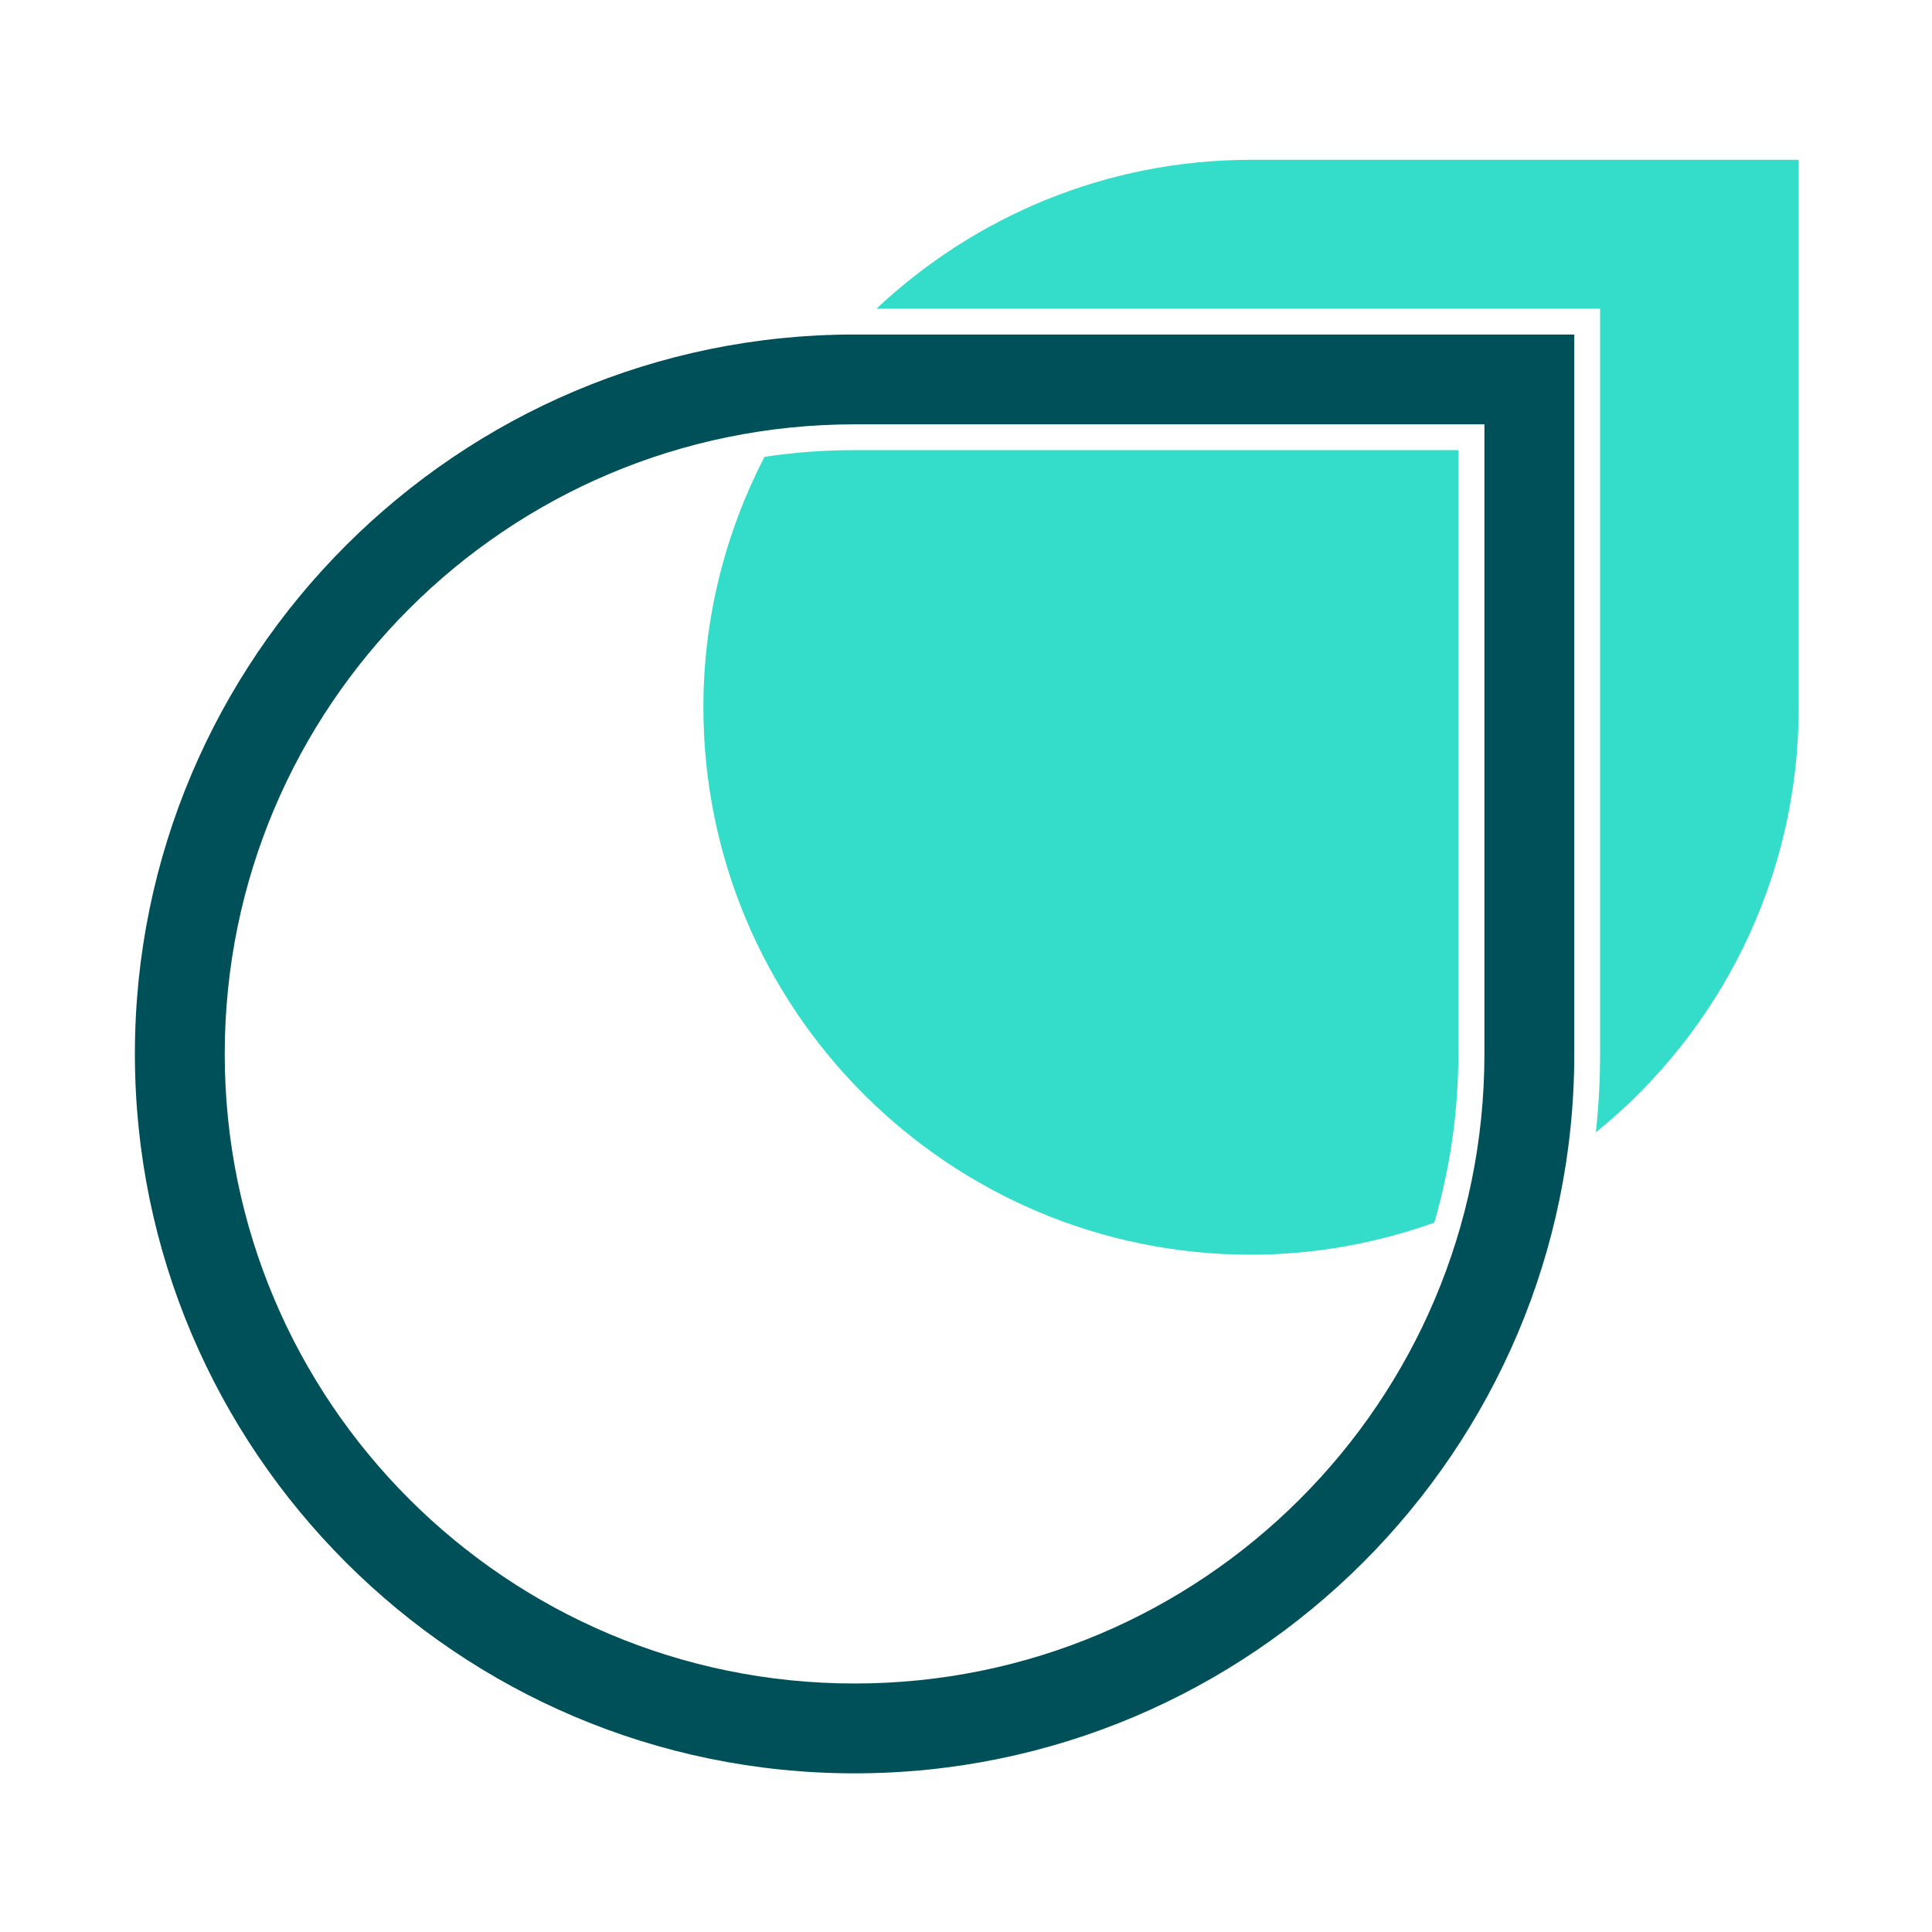 <?xml version="1.0" encoding="UTF-8"?> <svg xmlns="http://www.w3.org/2000/svg" xmlns:xlink="http://www.w3.org/1999/xlink" width="512" zoomAndPan="magnify" viewBox="0 0 384 384" height="512" preserveAspectRatio="xMidYMid meet" version="1.0"><defs><clipPath id="bdb1ed08a7"><path d="M 174 31.613 L 357.559 31.613 L 357.559 226 L 174 226 Z M 174 31.613 " clip-rule="nonzero"></path></clipPath><clipPath id="d47d1004f9"><path d="M 26.809 66 L 313 66 L 313 352.613 L 26.809 352.613 Z M 26.809 66 " clip-rule="nonzero"></path></clipPath></defs><rect x="-38.4" width="460.8" fill="#ffffff" y="-38.4" height="460.8" fill-opacity="1"></rect><rect x="-38.4" width="460.8" fill="#ffffff" y="-38.4" height="460.8" fill-opacity="1"></rect><rect x="-38.4" width="460.8" fill="#ffffff" y="-38.4" height="460.8" fill-opacity="1"></rect><path fill="#34ddca" d="M 151.941 90.801 C 144.246 105.746 139.805 122.617 139.805 140.57 C 139.805 200.645 188.555 249.379 248.656 249.379 C 261.438 249.379 273.672 247.059 285.07 243.016 C 288.18 232.359 289.859 221.113 289.859 209.477 L 289.859 89.469 L 169.855 89.469 C 163.785 89.469 157.766 89.914 151.941 90.801 Z M 151.941 90.801 " fill-opacity="1" fill-rule="nonzero"></path><g clip-path="url(#bdb1ed08a7)"><path fill="#34ddca" d="M 248.707 31.762 C 219.84 31.762 193.688 43.059 174.195 61.355 L 318.031 61.355 L 318.031 209.477 C 318.031 214.754 317.738 219.93 317.195 225.062 C 341.766 205.133 357.508 174.703 357.508 140.57 L 357.508 31.762 C 357.508 31.762 278.707 31.762 248.656 31.762 Z M 248.707 31.762 " fill-opacity="1" fill-rule="nonzero"></path></g><g clip-path="url(#d47d1004f9)"><path fill="#00505a" d="M 26.809 209.477 C 26.809 288.344 91.004 352.465 169.855 352.465 C 248.707 352.465 312.902 288.293 312.902 209.477 L 312.902 66.484 L 169.855 66.484 C 91.004 66.484 26.809 130.605 26.809 209.477 Z M 295.039 209.477 C 295.039 278.578 238.984 334.609 169.855 334.609 C 100.723 334.609 44.668 278.578 44.668 209.477 C 44.668 140.371 100.723 84.34 169.855 84.34 L 295.039 84.34 Z M 295.039 209.477 " fill-opacity="1" fill-rule="nonzero"></path></g></svg> 